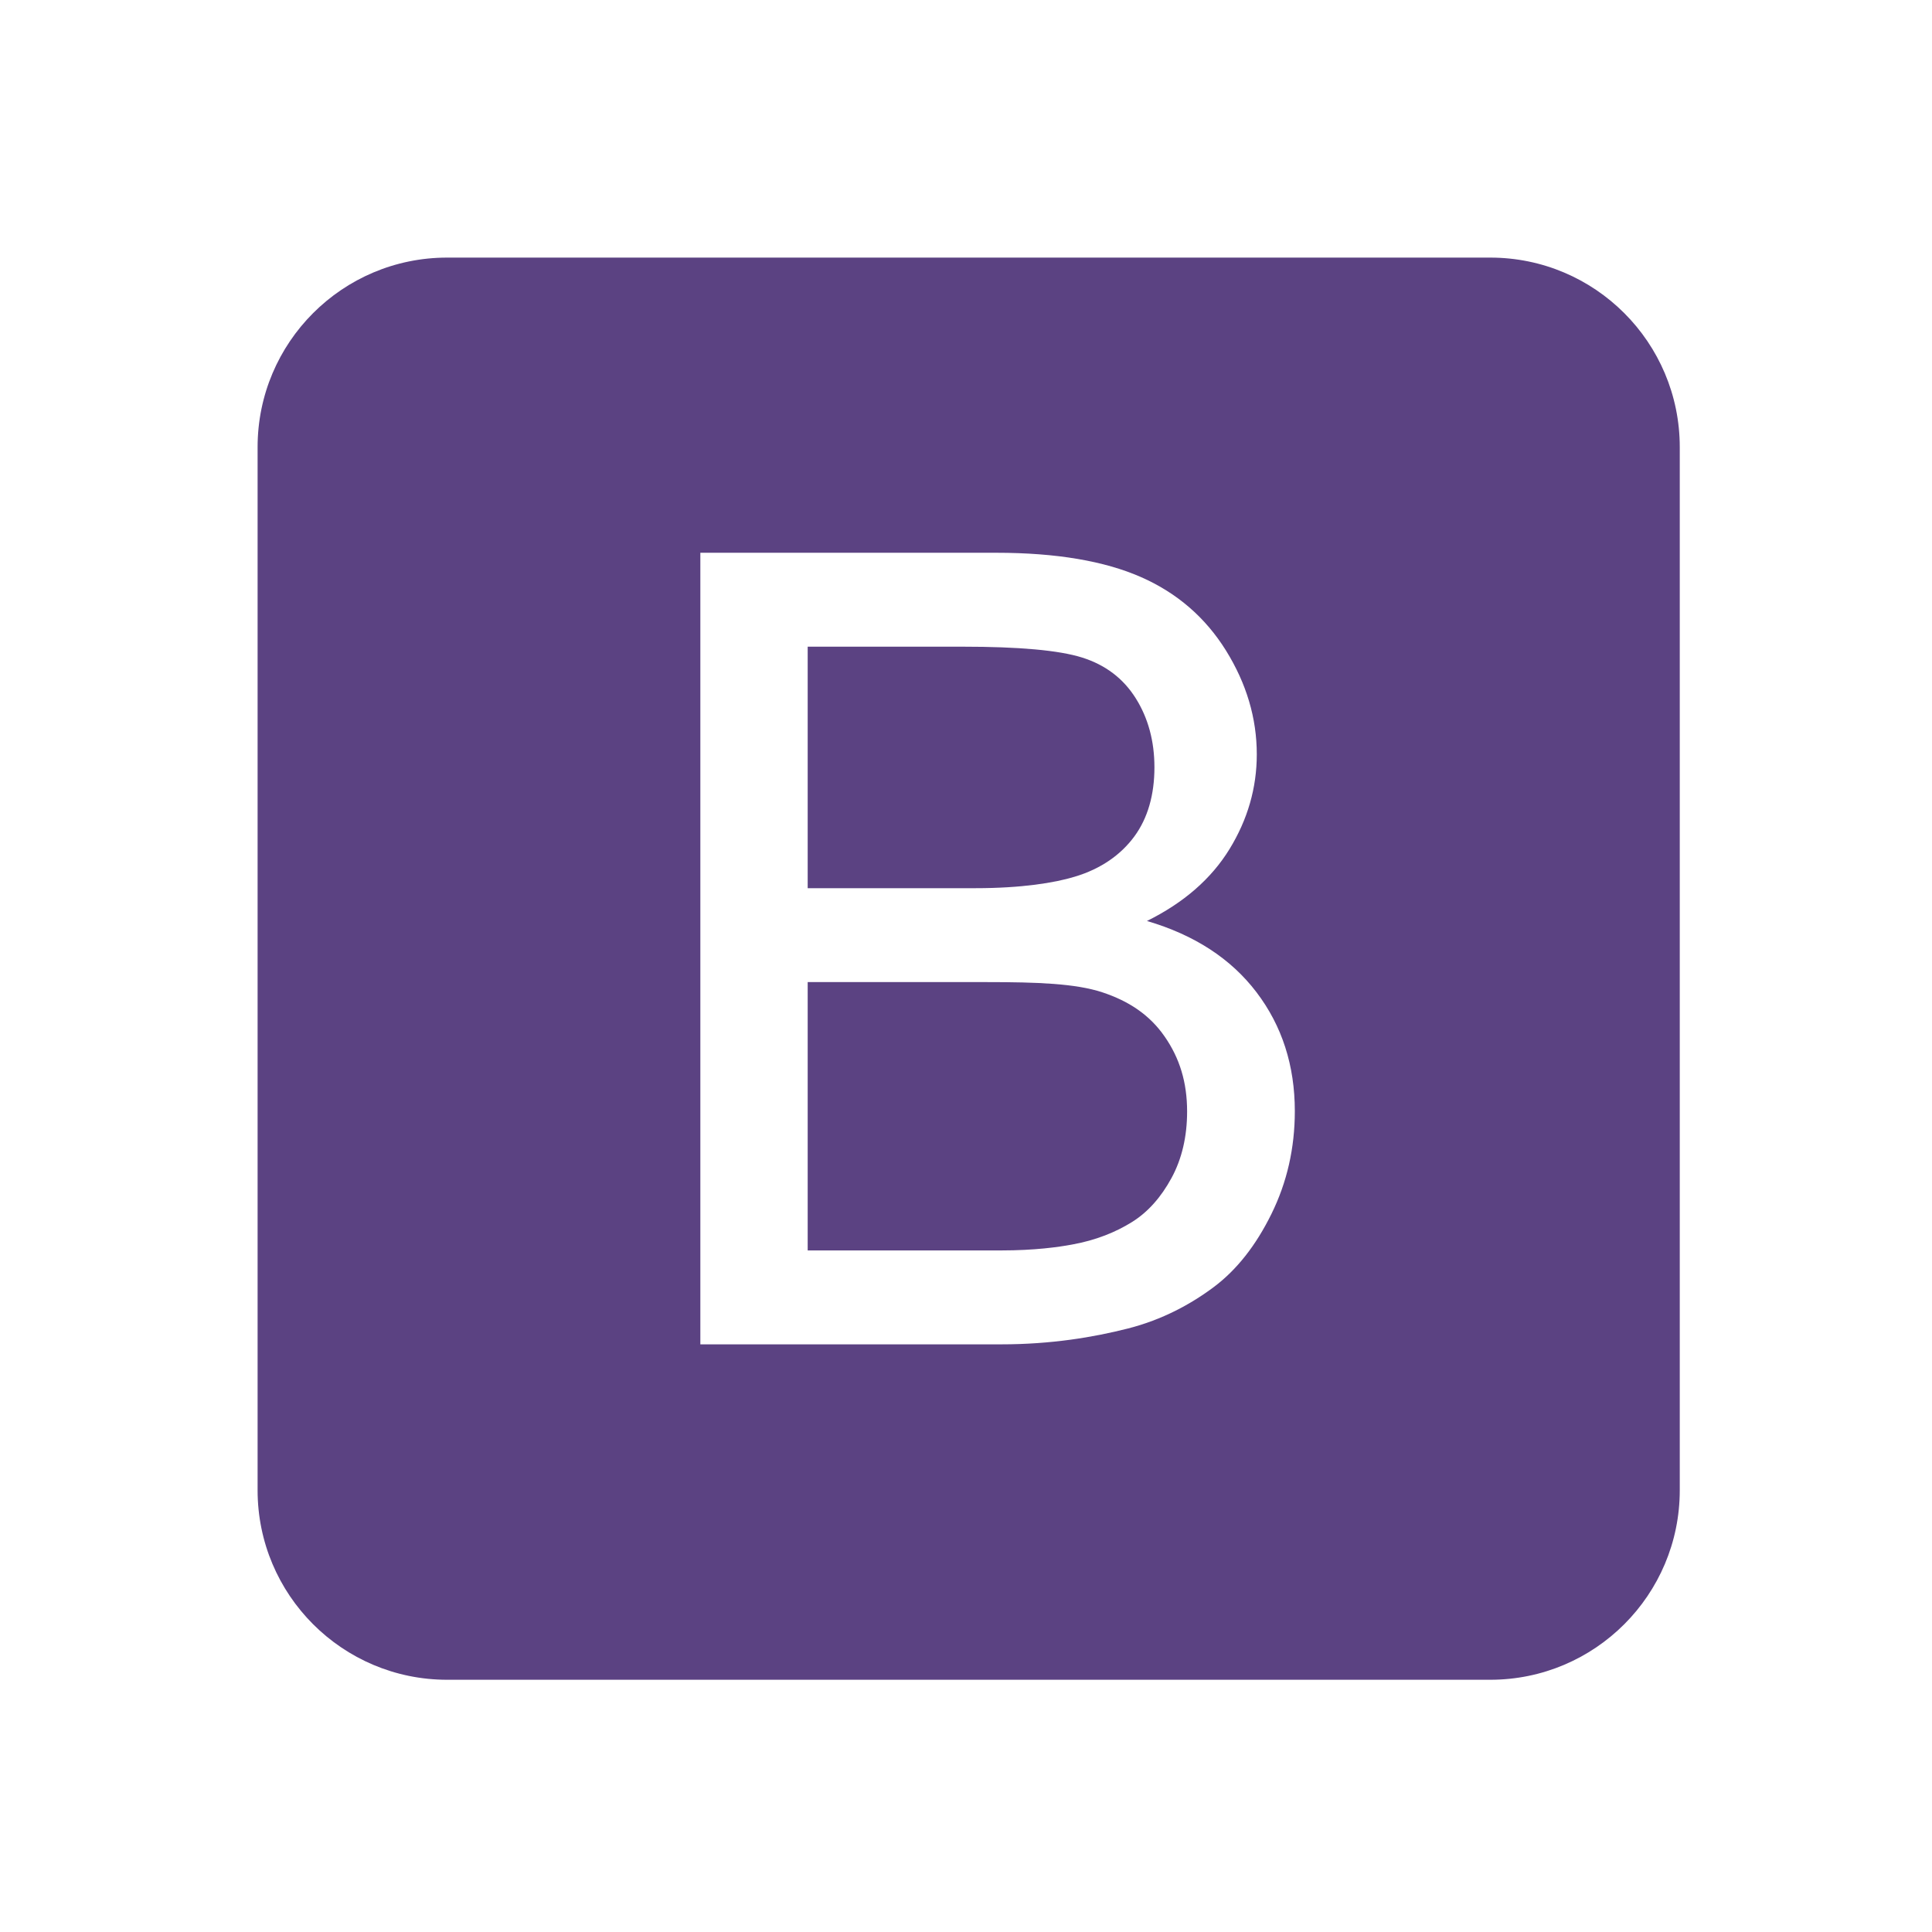 <svg width="90" height="90" viewBox="0 0 90 90" fill="none" xmlns="http://www.w3.org/2000/svg">
<mask id="mask0_2741_3414" style="mask-type:alpha" maskUnits="userSpaceOnUse" x="0" y="0" width="90" height="90">
<rect width="90" height="90" fill="white"/>
</mask>
<g mask="url(#mask0_2741_3414)">
<path d="M51.344 46.224C50.105 45.816 48.321 45.75 45.991 45.75H37.625V58.25H46.64C48.204 58.25 49.302 58.094 49.934 57.977C51.049 57.778 51.981 57.396 52.729 56.929C53.478 56.464 54.094 55.761 54.576 54.871C55.058 53.981 55.3 52.942 55.3 51.777C55.3 50.412 54.951 49.289 54.252 48.283C53.554 47.276 52.584 46.632 51.344 46.224ZM50.059 40.842C51.291 40.476 52.219 39.813 52.842 38.965C53.466 38.117 53.778 37.026 53.778 35.744C53.778 34.529 53.487 33.447 52.904 32.523C52.322 31.599 51.49 30.972 50.409 30.631C49.327 30.291 47.472 30.125 44.843 30.125H37.625V41.375H45.442C47.589 41.375 49.127 41.126 50.059 40.842ZM78.25 20.829C78.25 15.953 74.297 12 69.421 12H20.829C15.953 12 12 15.953 12 20.829V69.421C12 74.297 15.953 78.25 20.829 78.25H69.421C74.297 78.25 78.25 74.297 78.25 69.421V20.829ZM59.231 56.544C58.508 58.016 57.613 59.152 56.549 59.951C55.484 60.749 54.148 61.479 52.542 61.887C50.937 62.295 48.969 62.625 46.64 62.625H32.625V25.75H46.416C49.211 25.75 51.453 26.137 53.141 26.878C54.831 27.618 56.153 28.766 57.111 30.304C58.067 31.844 58.546 33.458 58.546 35.139C58.546 36.703 58.121 38.177 57.273 39.558C56.424 40.939 55.143 42.055 53.429 42.903C55.642 43.552 57.344 44.66 58.533 46.224C59.722 47.788 60.318 49.635 60.318 51.765C60.317 53.479 59.956 55.072 59.231 56.544Z" fill="#5B4282"/>
</g>
</svg>
